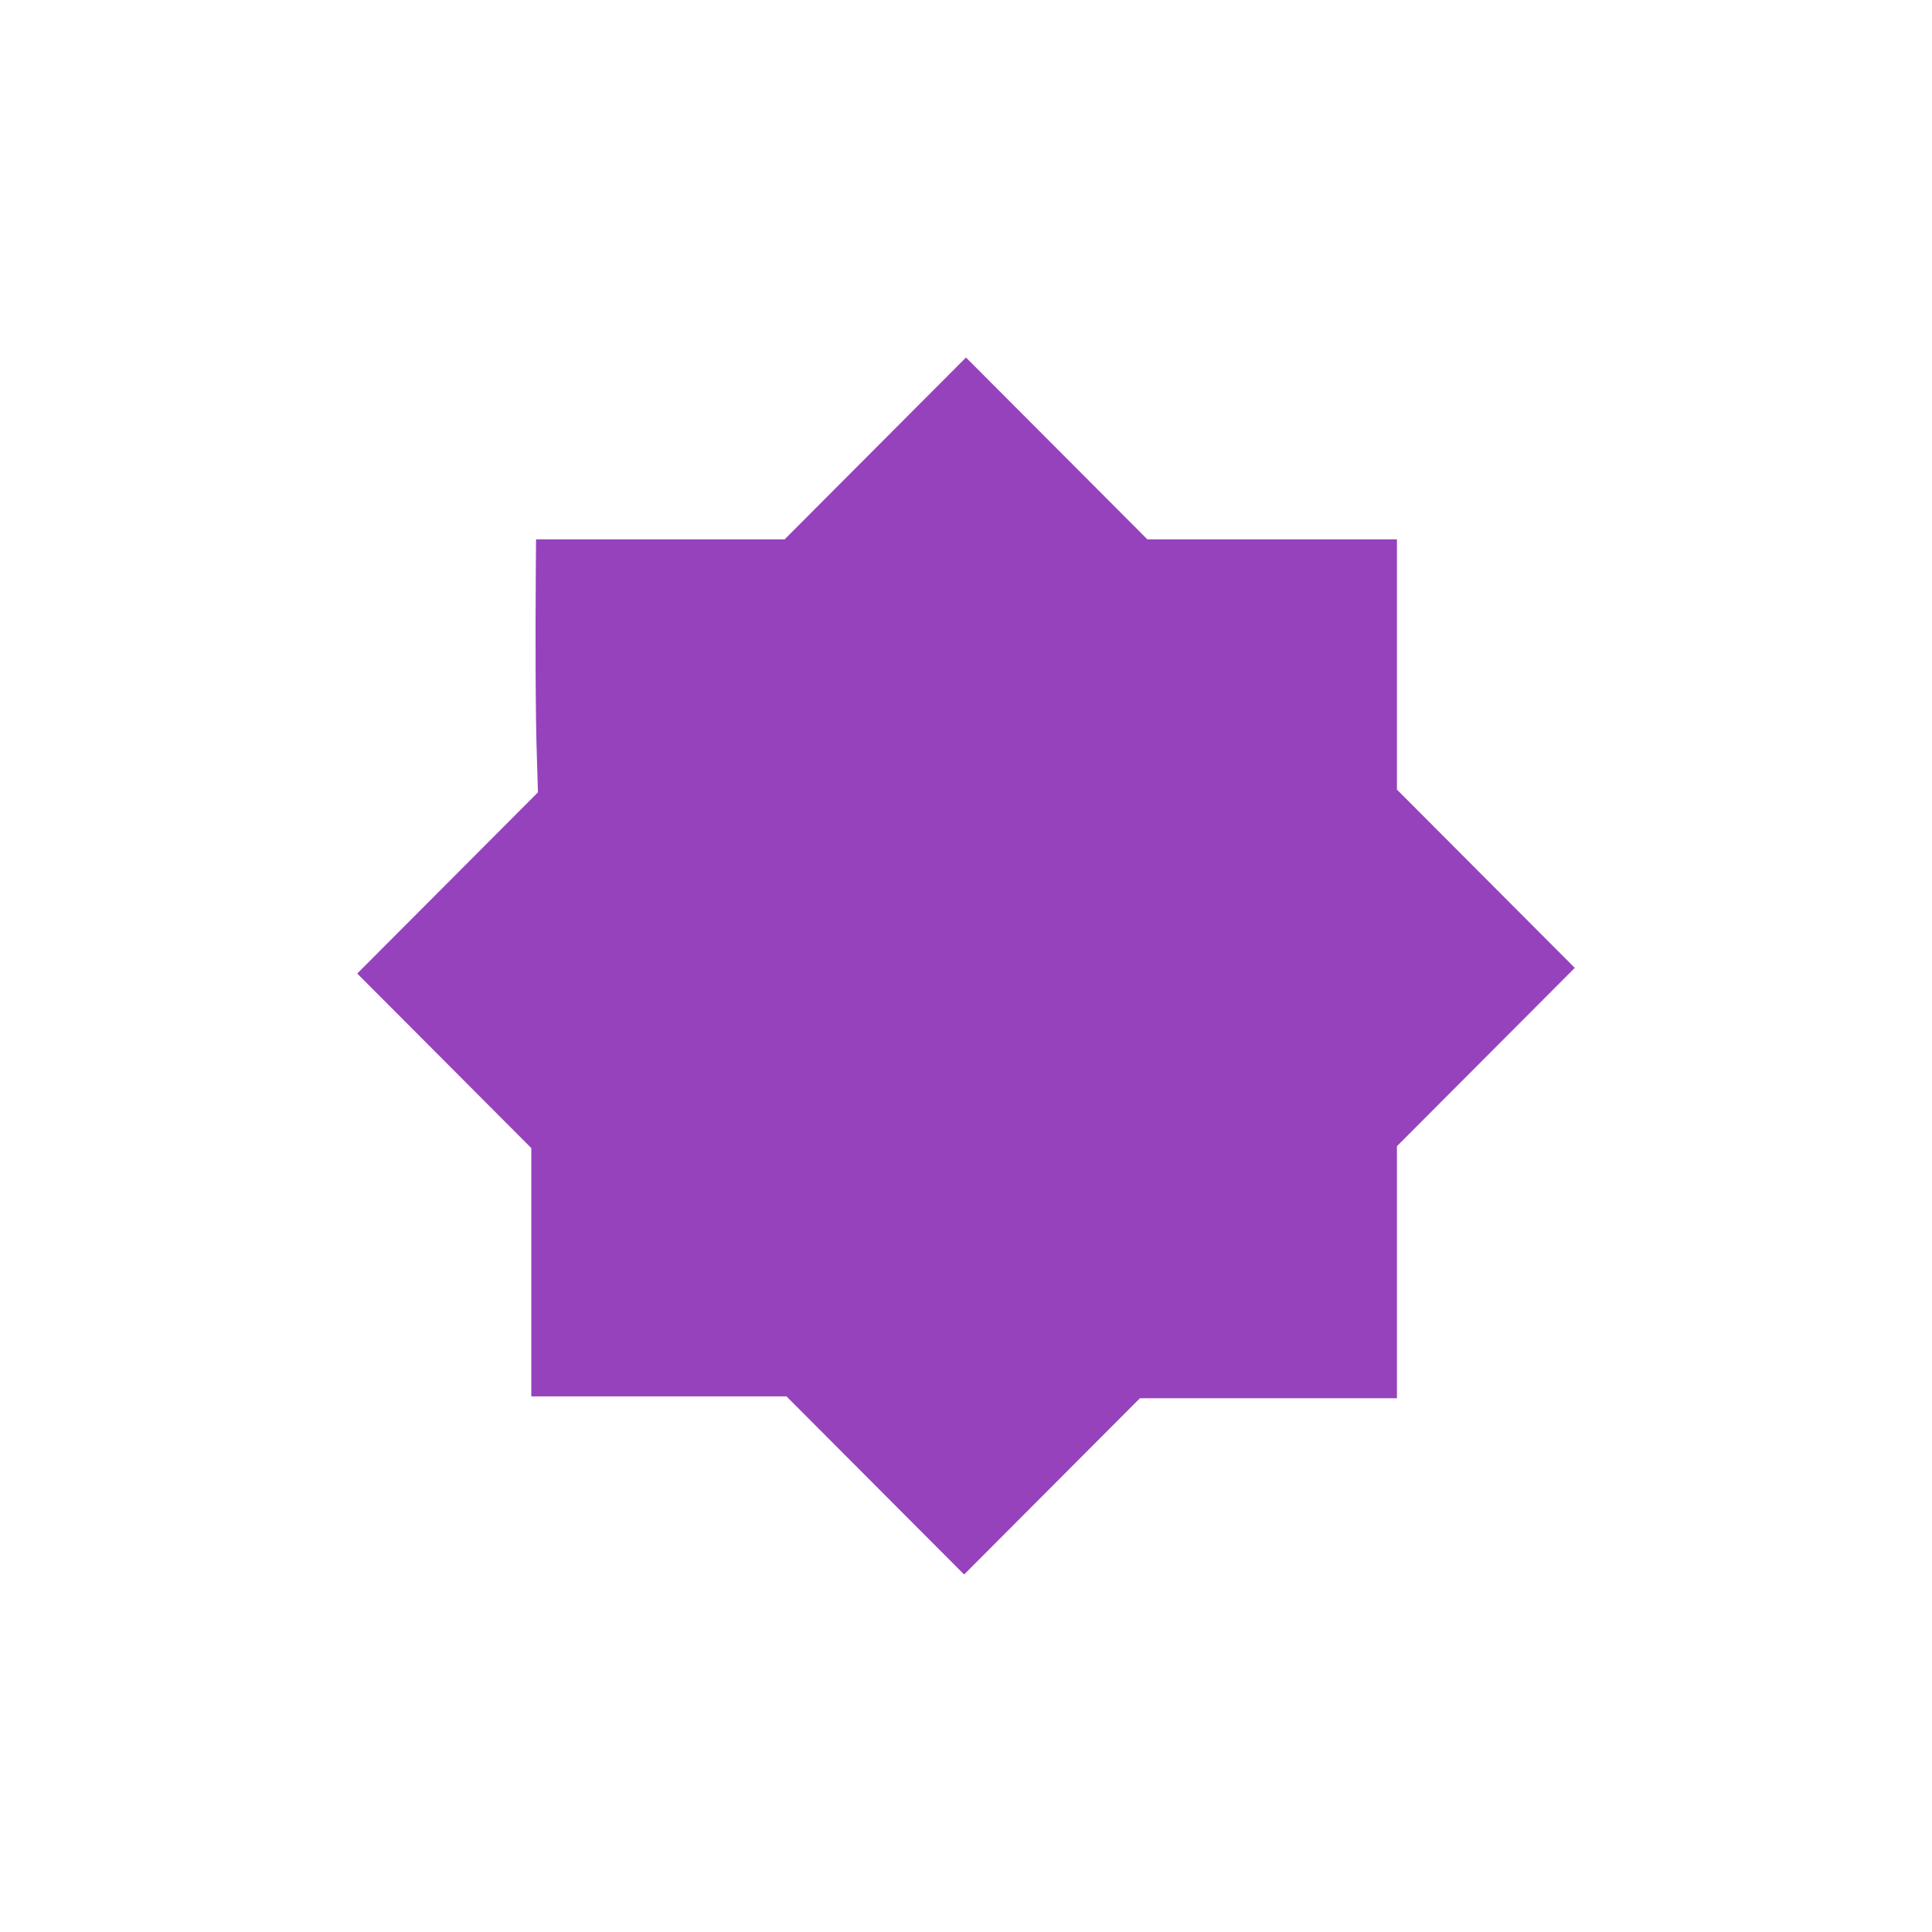 <svg width="231" height="231" viewBox="0 0 231 231" fill="none" xmlns="http://www.w3.org/2000/svg">
<g filter="url(#filter0_d_323_7)">
<path d="M115.5 28L90.075 53.492H55.2C55.2 53.492 54.825 77.255 55.2 89.136L30 114.402L54.525 138.992V173.959H90.3L115.275 199L140.025 174.185H176.025V138.766L201 113.726L176.025 88.685V53.492H140.925L115.5 28Z" fill="#9742BD"/>
<path d="M115.5 28L90.075 53.492H55.2C55.2 53.492 54.825 77.255 55.2 89.136L30 114.402L54.525 138.992V173.959H90.3L115.275 199L140.025 174.185H176.025V138.766L201 113.726L176.025 88.685V53.492H140.925L115.5 28Z" stroke="white" stroke-width="18"/>
</g>
<defs>
<filter id="filter0_d_323_7" x="0.289" y="0.255" width="230.423" height="230.489" filterUnits="userSpaceOnUse" color-interpolation-filters="sRGB">
<feFlood flood-opacity="0" result="BackgroundImageFix"/>
<feColorMatrix in="SourceAlpha" type="matrix" values="0 0 0 0 0 0 0 0 0 0 0 0 0 0 0 0 0 0 127 0" result="hardAlpha"/>
<feOffset dy="2"/>
<feGaussianBlur stdDeviation="8.5"/>
<feComposite in2="hardAlpha" operator="out"/>
<feColorMatrix type="matrix" values="0 0 0 0 0 0 0 0 0 0 0 0 0 0 0 0 0 0 0.26 0"/>
<feBlend mode="normal" in2="BackgroundImageFix" result="effect1_dropShadow_323_7"/>
<feBlend mode="normal" in="SourceGraphic" in2="effect1_dropShadow_323_7" result="shape"/>
</filter>
</defs>
</svg>
